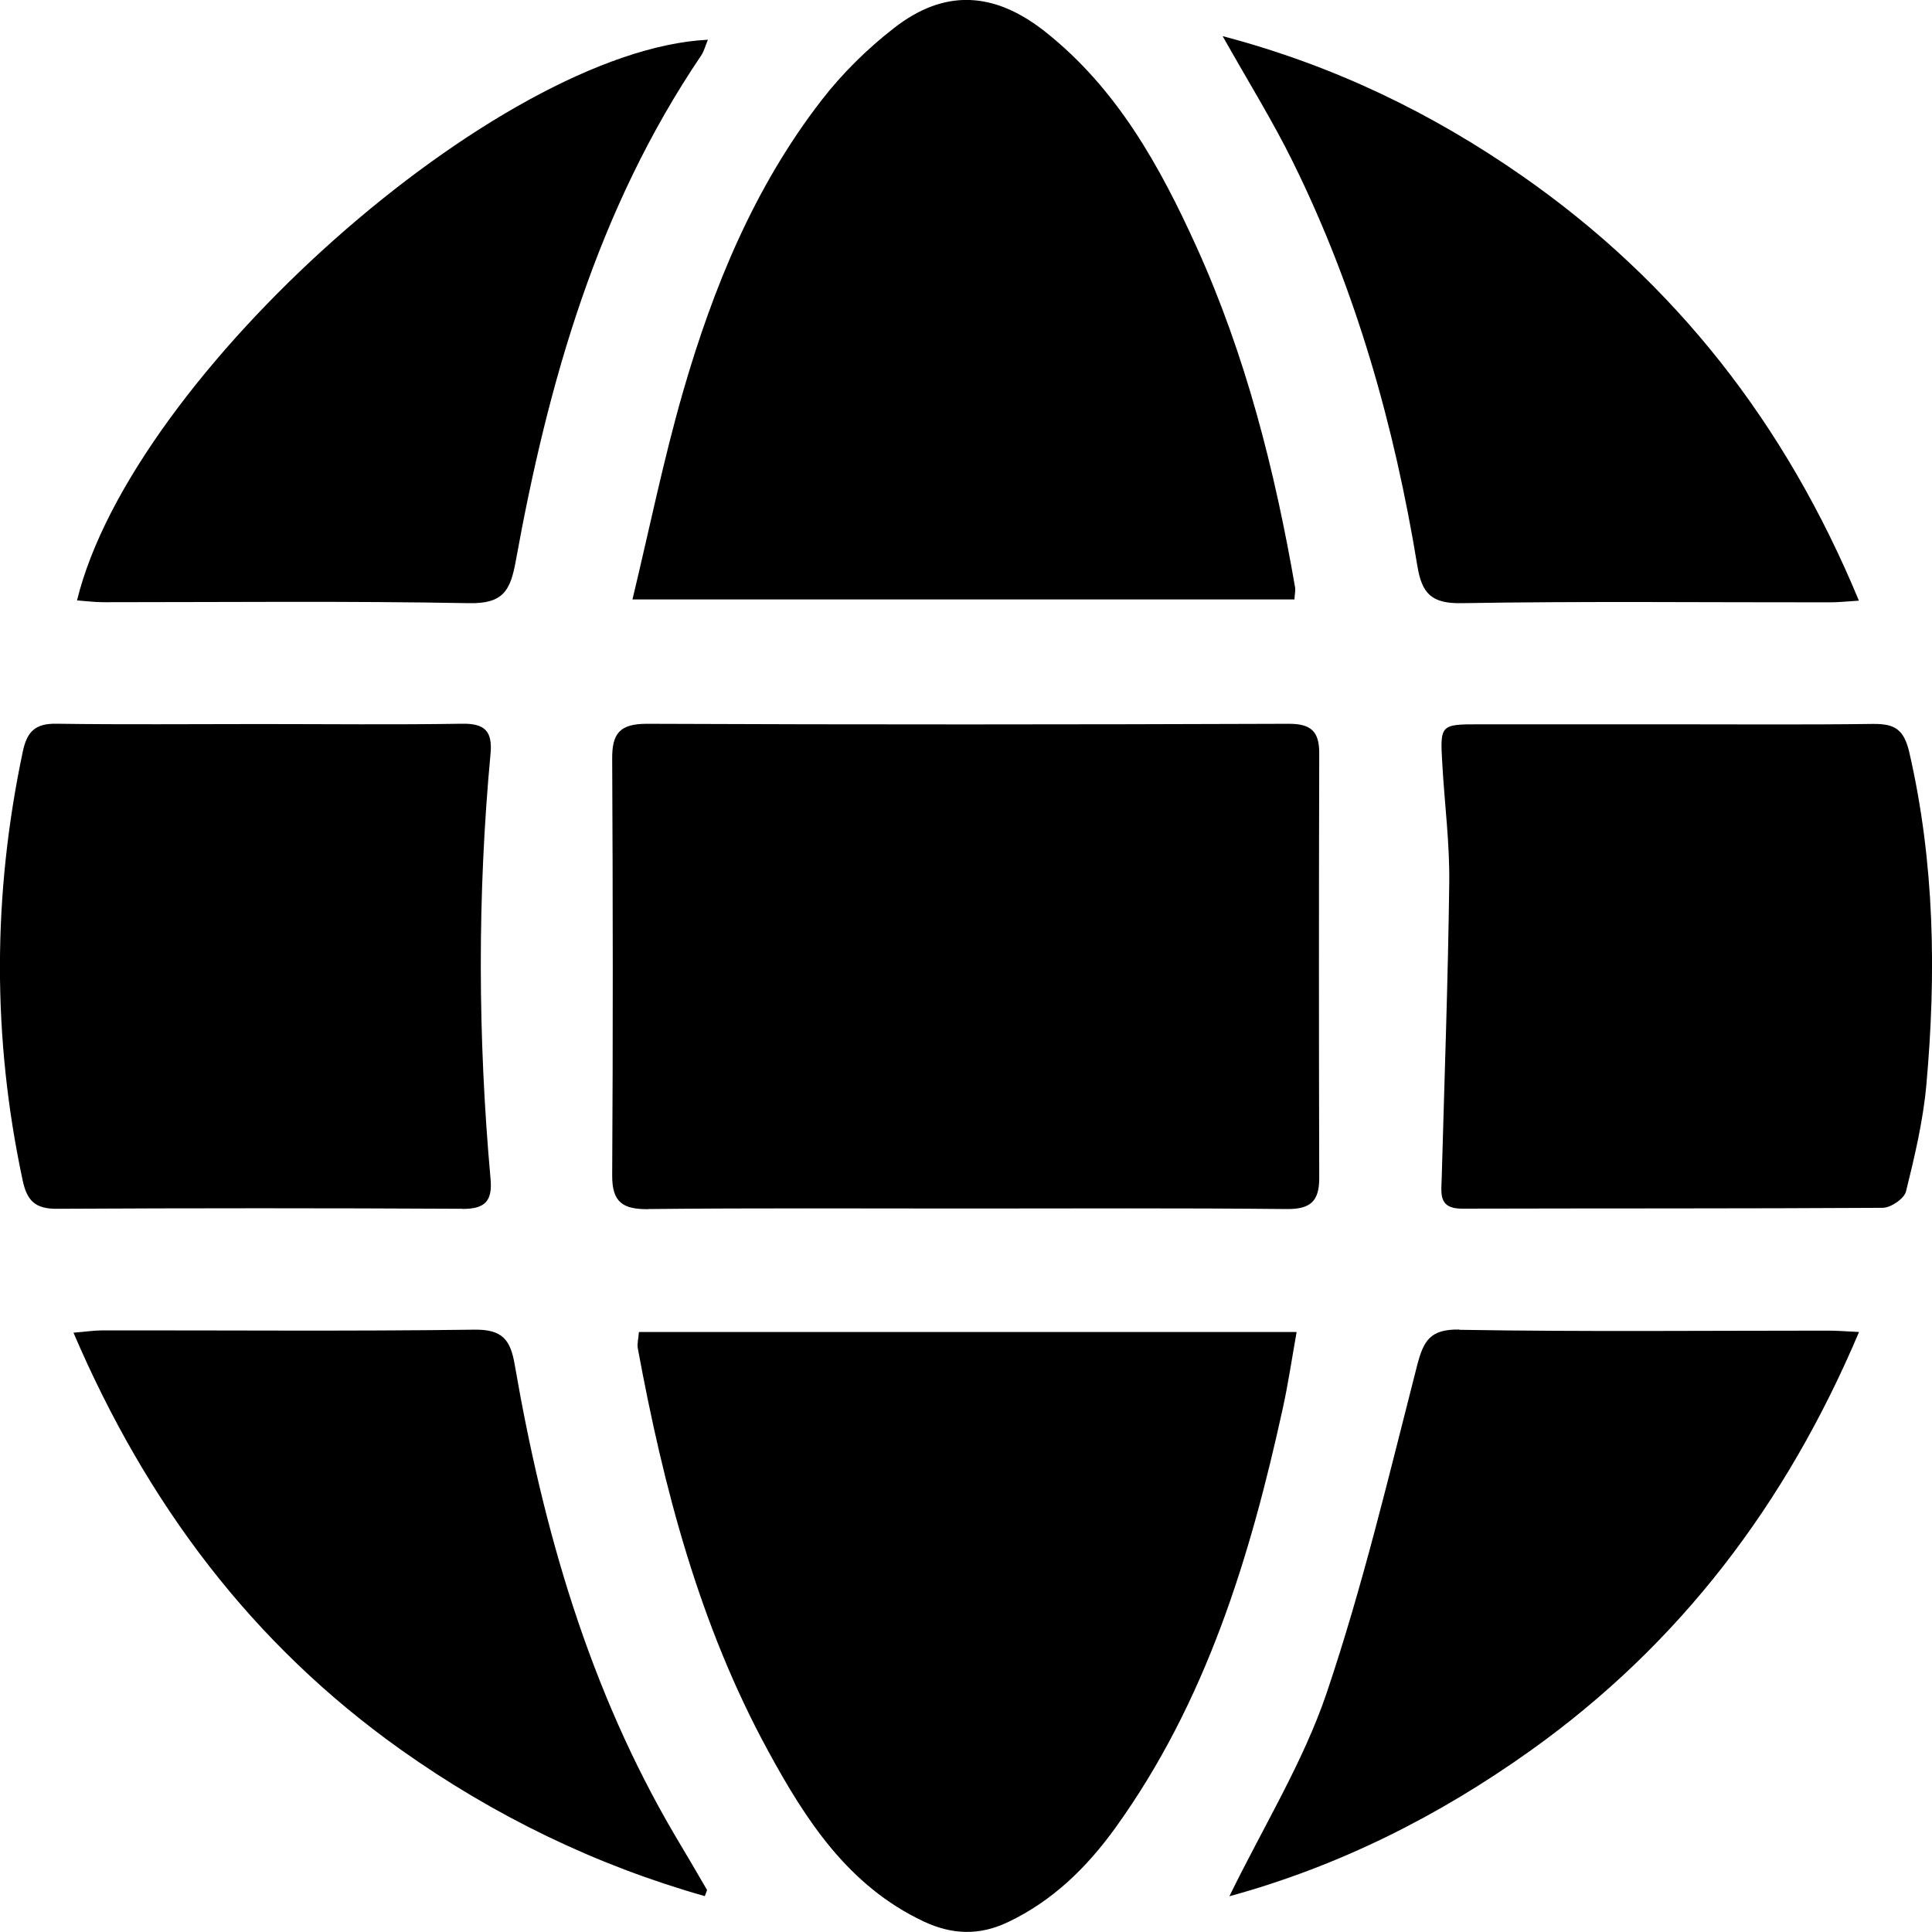 <svg width="30" height="30" viewBox="0 0 30 30" fill="none" xmlns="http://www.w3.org/2000/svg">
<g clip-path="url(#clip0_223_106)">
<path d="M10.068 18.774C11.712 18.757 13.357 18.766 15.002 18.766C16.662 18.766 18.323 18.757 19.983 18.774C20.352 18.777 20.485 18.65 20.485 18.294C20.479 16.094 20.479 13.893 20.485 11.693C20.485 11.354 20.355 11.238 20.008 11.239C16.686 11.251 13.365 11.253 10.043 11.239C9.62 11.239 9.502 11.393 9.506 11.787C9.517 13.942 9.519 16.096 9.506 18.251C9.504 18.672 9.673 18.779 10.068 18.776V18.774ZM20.135 20.683H9.921C9.914 20.786 9.891 20.864 9.904 20.938C10.305 23.109 10.861 25.232 11.925 27.184C12.509 28.258 13.171 29.286 14.344 29.837C14.78 30.041 15.203 30.06 15.649 29.848C16.348 29.516 16.876 28.997 17.32 28.382C18.727 26.428 19.412 24.182 19.919 21.869C20.004 21.485 20.06 21.095 20.134 20.683H20.135ZM9.82 9.308H20.1C20.105 9.216 20.118 9.169 20.111 9.126C19.797 7.307 19.344 5.522 18.581 3.837C18.011 2.58 17.346 1.378 16.233 0.495C15.44 -0.133 14.667 -0.178 13.88 0.437C13.466 0.759 13.079 1.14 12.758 1.555C11.711 2.906 11.072 4.468 10.603 6.094C10.303 7.137 10.086 8.204 9.821 9.308H9.82ZM29.647 11.68C29.562 11.316 29.412 11.238 29.083 11.241C28.049 11.255 27.017 11.247 25.983 11.247C24.981 11.247 23.979 11.247 22.977 11.247C22.361 11.247 22.359 11.249 22.397 11.879C22.432 12.486 22.511 13.094 22.504 13.701C22.485 15.23 22.429 16.76 22.387 18.288C22.382 18.521 22.325 18.77 22.705 18.768C24.882 18.762 27.056 18.768 29.233 18.755C29.359 18.755 29.568 18.613 29.596 18.502C29.731 17.958 29.861 17.407 29.912 16.85C30.068 15.117 30.041 13.392 29.647 11.68ZM7.179 18.772C7.534 18.774 7.649 18.648 7.617 18.303C7.419 16.104 7.412 13.902 7.617 11.703C7.649 11.354 7.528 11.232 7.175 11.238C6.126 11.255 5.077 11.243 4.026 11.243C2.977 11.243 1.927 11.253 0.878 11.238C0.543 11.232 0.417 11.363 0.352 11.68C-0.115 13.898 -0.122 16.111 0.352 18.329C0.419 18.648 0.551 18.772 0.882 18.77C2.979 18.759 5.079 18.759 7.177 18.77L7.179 18.772ZM10.483 28.504C9.149 26.239 8.436 23.76 7.993 21.193C7.927 20.808 7.805 20.641 7.368 20.647C5.444 20.673 3.519 20.656 1.594 20.658C1.461 20.658 1.329 20.679 1.141 20.694C2.278 23.349 3.914 25.528 6.227 27.171C7.669 28.194 9.239 28.959 10.944 29.443C10.97 29.37 10.983 29.351 10.977 29.344C10.814 29.062 10.649 28.783 10.483 28.504ZM22.662 20.645C22.207 20.638 22.105 20.816 22.004 21.206C21.568 22.908 21.162 24.626 20.6 26.289C20.235 27.366 19.62 28.359 19.09 29.445C20.797 28.978 22.342 28.198 23.765 27.184C26.081 25.532 27.735 23.357 28.867 20.683C28.658 20.673 28.523 20.662 28.387 20.662C26.477 20.662 24.57 20.681 22.66 20.649L22.662 20.645ZM7.286 9.366C7.81 9.376 7.925 9.173 8.008 8.716C8.511 5.937 9.276 3.246 10.885 0.866C10.932 0.797 10.953 0.711 10.992 0.617C7.737 0.776 2.051 5.826 1.196 9.323C1.337 9.333 1.47 9.351 1.603 9.351C3.498 9.351 5.391 9.331 7.286 9.366ZM22.009 8.789C22.079 9.214 22.226 9.374 22.694 9.366C24.602 9.334 26.511 9.355 28.419 9.353C28.541 9.353 28.662 9.34 28.865 9.327C27.727 6.58 26.008 4.384 23.634 2.73C22.239 1.759 20.72 1.018 18.985 0.561C19.384 1.27 19.761 1.875 20.075 2.513C21.056 4.5 21.652 6.61 22.009 8.789Z" fill="black"/>
</g>
<defs>
<clipPath id="clip0_223_106">
<rect width="30" height="30" fill="white"/>
</clipPath>
</defs>
</svg>
